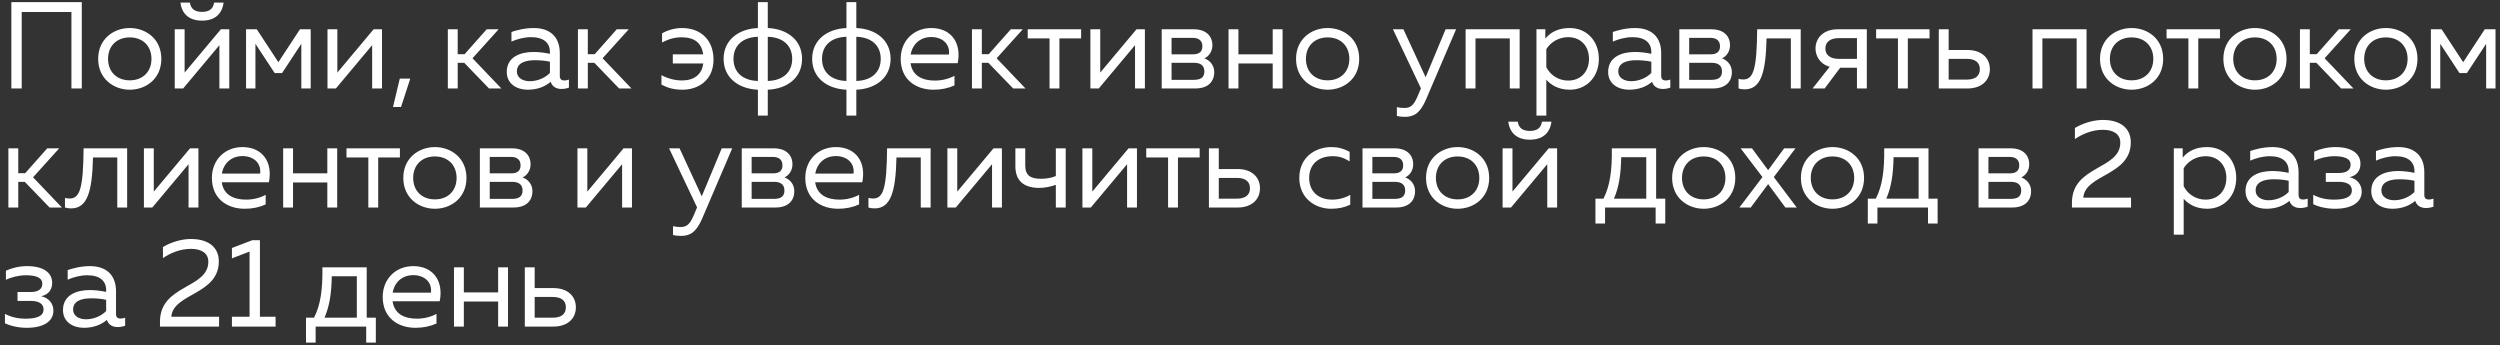 <?xml version="1.0" encoding="UTF-8"?> <svg xmlns="http://www.w3.org/2000/svg" width="420" height="58" viewBox="0 0 420 58" fill="none"><rect x="0" y="0" width="420" height="58" fill="#333333" stroke="none"/><path d="M1.907 14.864V0.357H13.74V14.864H11.999V2.015H3.647V14.864H1.907ZM21.799 15.071C19.105 15.071 16.493 13.247 16.493 9.89C16.493 6.533 19.105 4.709 21.799 4.709C24.513 4.709 27.104 6.533 27.104 9.89C27.104 13.247 24.513 15.071 21.799 15.071ZM18.151 9.89C18.151 12.045 19.602 13.496 21.799 13.496C23.995 13.496 25.446 12.045 25.446 9.89C25.446 7.735 23.995 6.284 21.799 6.284C19.602 6.284 18.151 7.735 18.151 9.89ZM29.357 14.864V4.917H31.015V12.191L37.108 4.917H38.517V14.864H36.859V7.59L30.767 14.864H29.357ZM30.311 0.44H31.906C32.051 1.497 32.735 1.995 33.937 1.995C35.139 1.995 35.823 1.497 35.968 0.44H37.564C37.315 2.368 36.072 3.466 33.937 3.466C31.803 3.466 30.559 2.368 30.311 0.44ZM41.338 14.864V4.917H43.141L46.767 10.45L50.394 4.917H52.197V14.864H50.622V7.362L47.389 12.273H46.146L42.913 7.362V14.864H41.338ZM55.019 14.864V4.917H56.676V12.191L62.769 4.917H64.178V14.864H62.52V7.59L56.428 14.864H55.019ZM66.025 17.972L67.165 13.206H68.927L67.372 17.972H66.025ZM82.158 14.864L77.992 10.553H76.894V14.864H75.236V4.917H76.894V9.103H78.054L81.764 4.917H83.774L79.381 9.787L84.23 14.864H82.158ZM94.337 14.947C93.446 14.947 92.783 14.553 92.513 13.745C91.54 14.574 90.255 15.071 88.638 15.071C86.877 15.071 85.136 14.139 85.136 12.087C85.136 9.517 87.499 8.73 89.633 8.73C90.503 8.73 91.56 8.854 92.389 9.041V8.73C92.389 7.238 91.374 6.243 89.219 6.243C88.016 6.243 86.794 6.595 85.924 6.989V5.372C86.711 5.103 88.079 4.709 89.674 4.709C92.368 4.709 94.047 6.16 94.047 8.937V12.75C94.047 13.268 94.296 13.517 94.814 13.517C95.062 13.517 95.29 13.475 95.581 13.372V14.719C95.187 14.864 94.752 14.947 94.337 14.947ZM86.835 12.004C86.835 13.123 87.892 13.641 88.99 13.641C90.234 13.641 91.519 13.144 92.389 12.253V10.367C91.581 10.18 90.669 10.118 89.861 10.118C88.265 10.118 86.835 10.553 86.835 12.004ZM104.014 14.864L99.849 10.553H98.751V14.864H97.093V4.917H98.751V9.103H99.911L103.621 4.917H105.631L101.237 9.787L106.087 14.864H104.014ZM114.689 15.071C113.259 15.071 112.244 14.802 111.125 14.221V12.626C112.202 13.206 113.425 13.517 114.565 13.517C116.616 13.517 117.922 12.522 118.15 10.657H113.031V9.123H118.129C117.88 7.258 116.72 6.264 114.502 6.264C113.342 6.264 112.347 6.554 111.228 7.134V5.6C112.244 5.02 113.425 4.709 114.565 4.709C117.777 4.709 119.87 6.761 119.87 10.014C119.87 13.6 117.155 15.071 114.689 15.071ZM127.328 19.423V15.071C124.033 14.926 121.567 13.04 121.567 9.89C121.567 6.74 124.033 4.854 127.328 4.709V0.357H128.986V4.709C132.281 4.854 134.747 6.74 134.747 9.89C134.747 13.04 132.281 14.926 128.986 15.071V19.423H127.328ZM123.225 9.89C123.225 12.191 124.841 13.537 127.328 13.6V6.181C124.841 6.243 123.225 7.59 123.225 9.89ZM128.986 13.6C131.473 13.537 133.089 12.191 133.089 9.89C133.089 7.59 131.473 6.243 128.986 6.181V13.6ZM142.203 19.423V15.071C138.908 14.926 136.442 13.04 136.442 9.89C136.442 6.74 138.908 4.854 142.203 4.709V0.357H143.861V4.709C147.156 4.854 149.622 6.74 149.622 9.89C149.622 13.04 147.156 14.926 143.861 15.071V19.423H142.203ZM138.1 9.89C138.1 12.191 139.716 13.537 142.203 13.6V6.181C139.716 6.243 138.1 7.59 138.1 9.89ZM143.861 13.6C146.348 13.537 147.964 12.191 147.964 9.89C147.964 7.59 146.348 6.243 143.861 6.181V13.6ZM156.829 15.071C153.886 15.071 151.316 13.392 151.316 9.89C151.316 6.823 153.534 4.709 156.456 4.709C159.834 4.709 161.575 7.258 160.891 10.616H152.974C153.285 12.791 155.026 13.537 157.078 13.537C158.3 13.537 159.502 13.206 160.352 12.729V14.346C159.316 14.822 158.134 15.071 156.829 15.071ZM152.995 9.165H159.419C159.647 7.383 158.3 6.222 156.456 6.222C154.591 6.222 153.285 7.424 152.995 9.165ZM170.212 14.864L166.046 10.553H164.948V14.864H163.29V4.917H164.948V9.103H166.108L169.818 4.917H171.828L167.435 9.787L172.284 14.864H170.212ZM176.324 14.864V6.45H172.656V4.917H181.629V6.45H177.981V14.864H176.324ZM183.184 14.864V4.917H184.841V12.191L190.934 4.917H192.343V14.864H190.685V7.59L184.593 14.864H183.184ZM195.164 14.864V4.917H200.615C202.355 4.917 203.682 5.849 203.682 7.611C203.682 8.647 203.081 9.476 202.335 9.807C203.143 10.077 203.992 10.864 203.992 12.108C203.992 13.745 202.936 14.864 200.78 14.864H195.164ZM196.822 13.413H200.552C201.589 13.413 202.335 13.102 202.335 12.004C202.335 10.823 201.443 10.553 200.615 10.553H196.822V13.413ZM196.822 9.123H200.449C201.319 9.123 202.003 8.792 202.003 7.776C202.003 6.657 201.153 6.367 200.449 6.367H196.822V9.123ZM213.815 14.864V10.657H208.054V14.864H206.396V4.917H208.054V9.123H213.815V4.917H215.473V14.864H213.815ZM223.042 15.071C220.348 15.071 217.736 13.247 217.736 9.89C217.736 6.533 220.348 4.709 223.042 4.709C225.756 4.709 228.347 6.533 228.347 9.89C228.347 13.247 225.756 15.071 223.042 15.071ZM219.394 9.89C219.394 12.045 220.845 13.496 223.042 13.496C225.238 13.496 226.689 12.045 226.689 9.89C226.689 7.735 225.238 6.284 223.042 6.284C220.845 6.284 219.394 7.735 219.394 9.89ZM236.022 19.63C235.546 19.63 235.131 19.589 234.675 19.485V17.993C235.048 18.097 235.401 18.138 235.919 18.138C236.913 18.138 237.473 17.786 238.157 16.169L238.716 14.843L234.012 4.917H235.774L239.504 12.978L242.861 4.917H244.622L239.566 16.729C238.53 19.133 237.431 19.63 236.022 19.63ZM246.224 14.864V4.917H255.301V14.864H253.643V6.45H247.882V14.864H246.224ZM263.719 15.071C261.771 15.071 260.507 14.221 259.781 13.392V19.423H258.124V4.917H259.616V6.471C260.631 5.248 262.04 4.709 263.719 4.709C266.641 4.709 268.61 6.947 268.61 9.89C268.61 12.833 266.641 15.071 263.719 15.071ZM259.781 11.279C260.465 12.667 261.895 13.537 263.449 13.537C265.542 13.537 266.952 12.066 266.952 9.89C266.952 7.714 265.542 6.243 263.449 6.243C261.937 6.243 260.548 7.03 259.781 8.253V11.279ZM279.37 14.947C278.479 14.947 277.816 14.553 277.546 13.745C276.572 14.574 275.287 15.071 273.671 15.071C271.909 15.071 270.169 14.139 270.169 12.087C270.169 9.517 272.531 8.73 274.666 8.73C275.536 8.73 276.593 8.854 277.422 9.041V8.73C277.422 7.238 276.406 6.243 274.251 6.243C273.049 6.243 271.827 6.595 270.956 6.989V5.372C271.744 5.103 273.111 4.709 274.707 4.709C277.401 4.709 279.08 6.16 279.08 8.937V12.75C279.08 13.268 279.328 13.517 279.846 13.517C280.095 13.517 280.323 13.475 280.613 13.372V14.719C280.219 14.864 279.784 14.947 279.37 14.947ZM271.868 12.004C271.868 13.123 272.925 13.641 274.023 13.641C275.267 13.641 276.551 13.144 277.422 12.253V10.367C276.614 10.18 275.702 10.118 274.894 10.118C273.298 10.118 271.868 10.553 271.868 12.004ZM282.125 14.864V4.917H287.576C289.316 4.917 290.643 5.849 290.643 7.611C290.643 8.647 290.042 9.476 289.296 9.807C290.104 10.077 290.954 10.864 290.954 12.108C290.954 13.745 289.897 14.864 287.741 14.864H282.125ZM283.783 13.413H287.513C288.55 13.413 289.296 13.102 289.296 12.004C289.296 10.823 288.405 10.553 287.576 10.553H283.783V13.413ZM283.783 9.123H287.41C288.28 9.123 288.964 8.792 288.964 7.776C288.964 6.657 288.114 6.367 287.41 6.367H283.783V9.123ZM293.113 15.009C292.74 15.009 292.429 14.967 292.077 14.864V13.247C292.388 13.33 292.616 13.351 292.864 13.351C294.605 13.351 295.144 11.548 295.206 4.917H302.521V14.864H300.863V6.45H296.781C296.657 12.211 295.828 15.009 293.113 15.009ZM311.969 14.864V11.382H309.151L306.54 14.864H304.509L307.39 11.216C305.732 10.761 305.006 9.372 305.006 8.149C305.006 6.409 306.312 4.917 308.737 4.917H313.627V14.864H311.969ZM306.664 8.149C306.664 9.248 307.493 9.89 308.882 9.89H311.969V6.409H308.882C307.493 6.409 306.664 7.051 306.664 8.149ZM318.857 14.864V6.45H315.189V4.917H324.162V6.45H320.515V14.864H318.857ZM325.717 14.864V4.917H327.375V8.398H330.525C332.95 8.398 334.297 9.787 334.297 11.631C334.297 13.475 332.95 14.864 330.525 14.864H325.717ZM327.375 13.372H330.442C331.768 13.372 332.618 12.812 332.618 11.631C332.618 10.45 331.768 9.89 330.442 9.89H327.375V13.372ZM341.462 14.864V4.917H350.539V14.864H348.881V6.45H343.12V14.864H341.462ZM358.107 15.071C355.413 15.071 352.802 13.247 352.802 9.89C352.802 6.533 355.413 4.709 358.107 4.709C360.822 4.709 363.413 6.533 363.413 9.89C363.413 13.247 360.822 15.071 358.107 15.071ZM354.46 9.89C354.46 12.045 355.911 13.496 358.107 13.496C360.304 13.496 361.755 12.045 361.755 9.89C361.755 7.735 360.304 6.284 358.107 6.284C355.911 6.284 354.46 7.735 354.46 9.89ZM367.65 14.864V6.45H363.982V4.917H372.955V6.45H369.308V14.864H367.65ZM378.831 15.071C376.137 15.071 373.526 13.247 373.526 9.89C373.526 6.533 376.137 4.709 378.831 4.709C381.546 4.709 384.136 6.533 384.136 9.89C384.136 13.247 381.546 15.071 378.831 15.071ZM375.184 9.89C375.184 12.045 376.634 13.496 378.831 13.496C381.027 13.496 382.478 12.045 382.478 9.89C382.478 7.735 381.027 6.284 378.831 6.284C376.634 6.284 375.184 7.735 375.184 9.89ZM393.311 14.864L389.146 10.553H388.048V14.864H386.39V4.917H388.048V9.103H389.208L392.918 4.917H394.928L390.534 9.787L395.384 14.864H393.311ZM400.829 15.071C398.135 15.071 395.524 13.247 395.524 9.89C395.524 6.533 398.135 4.709 400.829 4.709C403.544 4.709 406.134 6.533 406.134 9.89C406.134 13.247 403.544 15.071 400.829 15.071ZM397.182 9.89C397.182 12.045 398.632 13.496 400.829 13.496C403.026 13.496 404.476 12.045 404.476 9.89C404.476 7.735 403.026 6.284 400.829 6.284C398.632 6.284 397.182 7.735 397.182 9.89ZM408.388 14.864V4.917H410.191L413.817 10.45L417.444 4.917H419.247V14.864H417.672V7.362L414.439 12.273H413.196L409.963 7.362V14.864H408.388ZM8.331 34.864L4.165 30.553H3.067V34.864H1.409V24.917H3.067V29.103H4.228L7.937 24.917H9.947L5.554 29.787L10.403 34.864H8.331ZM11.951 35.009C11.579 35.009 11.268 34.967 10.915 34.864V33.247C11.226 33.33 11.454 33.351 11.703 33.351C13.444 33.351 13.982 31.548 14.045 24.917H21.36V34.864H19.702V26.45H15.62C15.495 32.211 14.666 35.009 11.951 35.009ZM24.177 34.864V24.917H25.834V32.191L31.927 24.917H33.336V34.864H31.678V27.59L25.586 34.864H24.177ZM41.11 35.071C38.167 35.071 35.598 33.392 35.598 29.89C35.598 26.823 37.815 24.709 40.737 24.709C44.115 24.709 45.856 27.258 45.172 30.616H37.255C37.566 32.791 39.307 33.538 41.359 33.538C42.581 33.538 43.783 33.206 44.633 32.729V34.346C43.597 34.822 42.416 35.071 41.11 35.071ZM37.276 29.165H43.7C43.928 27.383 42.581 26.222 40.737 26.222C38.872 26.222 37.566 27.424 37.276 29.165ZM54.99 34.864V30.657H49.229V34.864H47.571V24.917H49.229V29.123H54.99V24.917H56.648V34.864H54.99ZM61.88 34.864V26.45H58.212V24.917H67.185V26.45H63.538V34.864H61.88ZM73.06 35.071C70.366 35.071 67.755 33.247 67.755 29.89C67.755 26.533 70.366 24.709 73.06 24.709C75.775 24.709 78.366 26.533 78.366 29.89C78.366 33.247 75.775 35.071 73.06 35.071ZM69.413 29.89C69.413 32.045 70.864 33.496 73.06 33.496C75.257 33.496 76.708 32.045 76.708 29.89C76.708 27.735 75.257 26.284 73.06 26.284C70.864 26.284 69.413 27.735 69.413 29.89ZM80.619 34.864V24.917H86.07C87.81 24.917 89.137 25.849 89.137 27.611C89.137 28.647 88.536 29.476 87.79 29.807C88.598 30.077 89.447 30.864 89.447 32.108C89.447 33.745 88.391 34.864 86.235 34.864H80.619ZM82.277 33.413H86.007C87.043 33.413 87.79 33.102 87.79 32.004C87.79 30.823 86.898 30.553 86.07 30.553H82.277V33.413ZM82.277 29.123H85.904C86.774 29.123 87.458 28.792 87.458 27.776C87.458 26.657 86.608 26.367 85.904 26.367H82.277V29.123ZM97.012 34.864V24.917H98.67V32.191L104.762 24.917H106.171V34.864H104.514V27.59L98.421 34.864H97.012ZM114.414 39.63C113.938 39.63 113.523 39.589 113.067 39.485V37.993C113.44 38.097 113.793 38.138 114.311 38.138C115.305 38.138 115.865 37.786 116.549 36.169L117.108 34.843L112.404 24.917H114.166L117.896 32.978L121.253 24.917H123.015L117.958 36.729C116.922 39.133 115.824 39.63 114.414 39.63ZM124.616 34.864V24.917H130.066C131.807 24.917 133.133 25.849 133.133 27.611C133.133 28.647 132.532 29.476 131.786 29.807C132.594 30.077 133.444 30.864 133.444 32.108C133.444 33.745 132.387 34.864 130.232 34.864H124.616ZM126.274 33.413H130.004C131.04 33.413 131.786 33.102 131.786 32.004C131.786 30.823 130.895 30.553 130.066 30.553H126.274V33.413ZM126.274 29.123H129.9C130.771 29.123 131.455 28.792 131.455 27.776C131.455 26.657 130.605 26.367 129.9 26.367H126.274V29.123ZM140.801 35.071C137.858 35.071 135.288 33.392 135.288 29.89C135.288 26.823 137.506 24.709 140.428 24.709C143.806 24.709 145.546 27.258 144.862 30.616H136.946C137.257 32.791 138.998 33.538 141.049 33.538C142.272 33.538 143.474 33.206 144.324 32.729V34.346C143.287 34.822 142.106 35.071 140.801 35.071ZM136.967 29.165H143.391C143.619 27.383 142.272 26.222 140.428 26.222C138.563 26.222 137.257 27.424 136.967 29.165ZM146.937 35.009C146.564 35.009 146.253 34.967 145.9 34.864V33.247C146.211 33.33 146.439 33.351 146.688 33.351C148.429 33.351 148.967 31.548 149.03 24.917H156.345V34.864H154.687V26.45H150.605C150.48 32.211 149.651 35.009 146.937 35.009ZM159.162 34.864V24.917H160.819V32.191L166.912 24.917H168.321V34.864H166.663V27.59L160.571 34.864H159.162ZM174.562 31.569C171.992 31.548 170.583 30.367 170.583 27.922V24.917H172.241V27.797C172.241 29.517 173.173 30.035 174.914 30.035C175.764 30.035 176.551 29.911 177.38 29.579V24.917H179.038V34.864H177.38V31.051C176.447 31.382 175.494 31.569 174.562 31.569ZM181.848 34.864V24.917H183.506V32.191L189.598 24.917H191.008V34.864H189.35V27.59L183.257 34.864H181.848ZM196.237 34.864V26.45H192.569V24.917H201.543V26.45H197.895V34.864H196.237ZM203.097 34.864V24.917H204.755V28.398H207.905C210.33 28.398 211.677 29.787 211.677 31.631C211.677 33.475 210.33 34.864 207.905 34.864H203.097ZM204.755 33.372H207.822C209.149 33.372 209.998 32.812 209.998 31.631C209.998 30.45 209.149 29.89 207.822 29.89H204.755V33.372ZM223.609 35.071C220.998 35.071 218.283 33.351 218.283 29.89C218.283 26.367 221.018 24.709 223.671 24.709C224.79 24.709 225.722 24.958 226.738 25.497V27.113C225.764 26.491 224.935 26.243 223.878 26.243C221.453 26.243 219.941 27.652 219.941 29.89C219.941 32.128 221.433 33.538 223.837 33.538C224.914 33.538 226.013 33.227 226.842 32.729V34.387C225.909 34.843 224.852 35.071 223.609 35.071ZM228.9 34.864V24.917H234.351C236.091 24.917 237.418 25.849 237.418 27.611C237.418 28.647 236.817 29.476 236.071 29.807C236.879 30.077 237.729 30.864 237.729 32.108C237.729 33.745 236.672 34.864 234.516 34.864H228.9ZM230.558 33.413H234.288C235.325 33.413 236.071 33.102 236.071 32.004C236.071 30.823 235.18 30.553 234.351 30.553H230.558V33.413ZM230.558 29.123H234.185C235.055 29.123 235.739 28.792 235.739 27.776C235.739 26.657 234.889 26.367 234.185 26.367H230.558V29.123ZM244.878 35.071C242.184 35.071 239.573 33.247 239.573 29.89C239.573 26.533 242.184 24.709 244.878 24.709C247.593 24.709 250.183 26.533 250.183 29.89C250.183 33.247 247.593 35.071 244.878 35.071ZM241.231 29.89C241.231 32.045 242.681 33.496 244.878 33.496C247.075 33.496 248.525 32.045 248.525 29.89C248.525 27.735 247.075 26.284 244.878 26.284C242.681 26.284 241.231 27.735 241.231 29.89ZM252.437 34.864V24.917H254.095V32.191L260.187 24.917H261.596V34.864H259.939V27.59L253.846 34.864H252.437ZM253.39 20.44H254.986C255.131 21.497 255.815 21.995 257.017 21.995C258.219 21.995 258.902 21.497 259.048 20.44H260.643C260.395 22.368 259.151 23.466 257.017 23.466C254.882 23.466 253.639 22.368 253.39 20.44ZM268.034 37.558V33.372H269.381C270.5 31.175 270.831 28.626 270.79 24.917H278.229V33.372H279.763V37.558H278.146V34.864H269.65V37.558H268.034ZM271.142 33.372H276.572V26.409H272.365C272.303 29.393 271.971 31.444 271.142 33.372ZM286.223 35.071C283.529 35.071 280.918 33.247 280.918 29.89C280.918 26.533 283.529 24.709 286.223 24.709C288.938 24.709 291.529 26.533 291.529 29.89C291.529 33.247 288.938 35.071 286.223 35.071ZM282.576 29.89C282.576 32.045 284.027 33.496 286.223 33.496C288.42 33.496 289.871 32.045 289.871 29.89C289.871 27.735 288.42 26.284 286.223 26.284C284.027 26.284 282.576 27.735 282.576 29.89ZM292.217 34.864L296.092 29.745L292.424 24.917H294.331L297.046 28.585L299.74 24.917H301.646L297.999 29.745L301.853 34.864H299.947L297.046 30.926L294.124 34.864H292.217ZM307.857 35.071C305.163 35.071 302.552 33.247 302.552 29.89C302.552 26.533 305.163 24.709 307.857 24.709C310.572 24.709 313.163 26.533 313.163 29.89C313.163 33.247 310.572 35.071 307.857 35.071ZM304.21 29.89C304.21 32.045 305.661 33.496 307.857 33.496C310.054 33.496 311.505 32.045 311.505 29.89C311.505 27.735 310.054 26.284 307.857 26.284C305.661 26.284 304.21 27.735 304.21 29.89ZM313.791 37.558V33.372H315.138C316.257 31.175 316.588 28.626 316.547 24.917H323.987V33.372H325.52V37.558H323.904V34.864H315.407V37.558H313.791ZM316.899 33.372H322.329V26.409H318.122C318.06 29.393 317.728 31.444 316.899 33.372ZM332.396 34.864V24.917H337.846C339.587 24.917 340.913 25.849 340.913 27.611C340.913 28.647 340.312 29.476 339.566 29.807C340.374 30.077 341.224 30.864 341.224 32.108C341.224 33.745 340.167 34.864 338.012 34.864H332.396ZM334.054 33.413H337.784C338.82 33.413 339.566 33.102 339.566 32.004C339.566 30.823 338.675 30.553 337.846 30.553H334.054V33.413ZM334.054 29.123H337.68C338.55 29.123 339.234 28.792 339.234 27.776C339.234 26.657 338.385 26.367 337.68 26.367H334.054V29.123ZM348.088 34.035C348.088 27.797 356.212 28.522 356.212 23.963C356.212 22.533 355.051 21.808 353.311 21.808C351.57 21.808 349.912 22.451 348.586 23.362V21.497C349.974 20.668 351.736 20.15 353.29 20.15C355.963 20.15 357.973 21.331 357.973 23.922C357.973 29.517 350.285 29.268 349.995 33.206H358.015V34.864H348.088V34.035ZM370.796 35.071C368.848 35.071 367.584 34.221 366.859 33.392V39.423H365.201V24.917H366.693V26.471C367.708 25.248 369.118 24.709 370.796 24.709C373.718 24.709 375.687 26.948 375.687 29.89C375.687 32.833 373.718 35.071 370.796 35.071ZM366.859 31.279C367.543 32.667 368.973 33.538 370.527 33.538C372.62 33.538 374.029 32.066 374.029 29.89C374.029 27.714 372.62 26.243 370.527 26.243C369.014 26.243 367.626 27.03 366.859 28.253V31.279ZM386.447 34.947C385.556 34.947 384.893 34.553 384.623 33.745C383.649 34.574 382.365 35.071 380.748 35.071C378.987 35.071 377.246 34.139 377.246 32.087C377.246 29.517 379.608 28.73 381.743 28.73C382.613 28.73 383.67 28.854 384.499 29.041V28.73C384.499 27.238 383.484 26.243 381.328 26.243C380.127 26.243 378.904 26.595 378.033 26.989V25.372C378.821 25.103 380.189 24.709 381.784 24.709C384.478 24.709 386.157 26.16 386.157 28.937V32.75C386.157 33.268 386.406 33.517 386.924 33.517C387.172 33.517 387.4 33.475 387.691 33.372V34.719C387.297 34.864 386.862 34.947 386.447 34.947ZM378.945 32.004C378.945 33.123 380.002 33.641 381.101 33.641C382.344 33.641 383.629 33.144 384.499 32.253V30.367C383.691 30.18 382.779 30.118 381.971 30.118C380.375 30.118 378.945 30.553 378.945 32.004ZM392.29 35.071C390.881 35.071 389.555 34.76 388.622 34.304V32.729C389.596 33.247 390.736 33.538 392.083 33.538C393.658 33.538 395.109 33.247 395.109 32.004C395.109 30.781 393.907 30.553 392.912 30.553H390.736V29.061H392.912C394.031 29.061 394.902 28.709 394.902 27.652C394.902 26.595 393.72 26.243 392.166 26.243C390.985 26.243 389.7 26.554 388.788 27.01V25.476C389.783 25.02 391.026 24.709 392.353 24.709C395.13 24.709 396.559 25.828 396.559 27.528C396.559 28.668 395.917 29.517 394.715 29.766C395.979 30.035 396.767 30.988 396.767 32.191C396.767 34.035 395.047 35.071 392.29 35.071ZM407.575 34.947C406.684 34.947 406.021 34.553 405.752 33.745C404.778 34.574 403.493 35.071 401.876 35.071C400.115 35.071 398.374 34.139 398.374 32.087C398.374 29.517 400.737 28.73 402.871 28.73C403.741 28.73 404.798 28.854 405.627 29.041V28.73C405.627 27.238 404.612 26.243 402.457 26.243C401.255 26.243 400.032 26.595 399.162 26.989V25.372C399.949 25.103 401.317 24.709 402.912 24.709C405.607 24.709 407.285 26.16 407.285 28.937V32.75C407.285 33.268 407.534 33.517 408.052 33.517C408.301 33.517 408.528 33.475 408.819 33.372V34.719C408.425 34.864 407.99 34.947 407.575 34.947ZM400.073 32.004C400.073 33.123 401.13 33.641 402.229 33.641C403.472 33.641 404.757 33.144 405.627 32.253V30.367C404.819 30.18 403.907 30.118 403.099 30.118C401.503 30.118 400.073 30.553 400.073 32.004ZM4.497 55.071C3.088 55.071 1.761 54.76 0.829 54.304V52.729C1.803 53.247 2.943 53.538 4.29 53.538C5.865 53.538 7.315 53.247 7.315 52.004C7.315 50.781 6.113 50.553 5.119 50.553H2.943V49.061H5.119C6.238 49.061 7.108 48.709 7.108 47.652C7.108 46.595 5.927 46.243 4.373 46.243C3.191 46.243 1.907 46.554 0.995 47.01V45.476C1.989 45.02 3.233 44.709 4.559 44.709C7.336 44.709 8.766 45.828 8.766 47.528C8.766 48.667 8.124 49.517 6.922 49.766C8.186 50.035 8.973 50.989 8.973 52.191C8.973 54.035 7.253 55.071 4.497 55.071ZM19.782 54.947C18.891 54.947 18.227 54.553 17.958 53.745C16.984 54.574 15.699 55.071 14.083 55.071C12.321 55.071 10.581 54.139 10.581 52.087C10.581 49.517 12.943 48.73 15.078 48.73C15.948 48.73 17.005 48.854 17.834 49.041V48.73C17.834 47.238 16.818 46.243 14.663 46.243C13.461 46.243 12.238 46.595 11.368 46.989V45.373C12.155 45.103 13.523 44.709 15.119 44.709C17.813 44.709 19.492 46.16 19.492 48.937V52.75C19.492 53.268 19.74 53.517 20.258 53.517C20.507 53.517 20.735 53.475 21.025 53.372V54.719C20.631 54.864 20.196 54.947 19.782 54.947ZM12.28 52.004C12.28 53.123 13.337 53.641 14.435 53.641C15.678 53.641 16.963 53.144 17.834 52.253V50.367C17.026 50.18 16.114 50.118 15.306 50.118C13.71 50.118 12.28 50.553 12.28 52.004ZM26.877 54.035C26.877 47.797 35 48.522 35 43.963C35 42.533 33.84 41.808 32.099 41.808C30.358 41.808 28.7 42.45 27.374 43.362V41.497C28.762 40.668 30.524 40.15 32.078 40.15C34.752 40.15 36.762 41.331 36.762 43.922C36.762 49.517 29.073 49.269 28.783 53.206H36.803V54.864H26.877V54.035ZM38.963 54.864V53.206H41.926V42.264L38.963 43.404V41.663L42.382 40.357H43.667V53.206H46.299V54.864H38.963ZM51.41 57.558V53.372H52.757C53.876 51.175 54.208 48.626 54.166 44.917H61.606V53.372H63.139V57.558H61.523V54.864H53.026V57.558H51.41ZM54.518 53.372H59.948V46.409H55.741C55.679 49.393 55.347 51.444 54.518 53.372ZM69.807 55.071C66.864 55.071 64.295 53.392 64.295 49.89C64.295 46.823 66.512 44.709 69.434 44.709C72.812 44.709 74.553 47.258 73.869 50.615H65.953C66.263 52.791 68.004 53.538 70.056 53.538C71.278 53.538 72.48 53.206 73.33 52.729V54.346C72.294 54.822 71.113 55.071 69.807 55.071ZM65.973 49.165H72.397C72.625 47.383 71.278 46.222 69.434 46.222C67.569 46.222 66.263 47.424 65.973 49.165ZM83.687 54.864V50.657H77.926V54.864H76.268V44.917H77.926V49.123H83.687V44.917H85.345V54.864H83.687ZM88.168 54.864V44.917H89.826V48.398H92.976C95.4 48.398 96.747 49.787 96.747 51.631C96.747 53.475 95.4 54.864 92.976 54.864H88.168ZM89.826 53.372H92.893C94.219 53.372 95.069 52.812 95.069 51.631C95.069 50.45 94.219 49.89 92.893 49.89H89.826V53.372Z" fill="white"></path></svg> 
